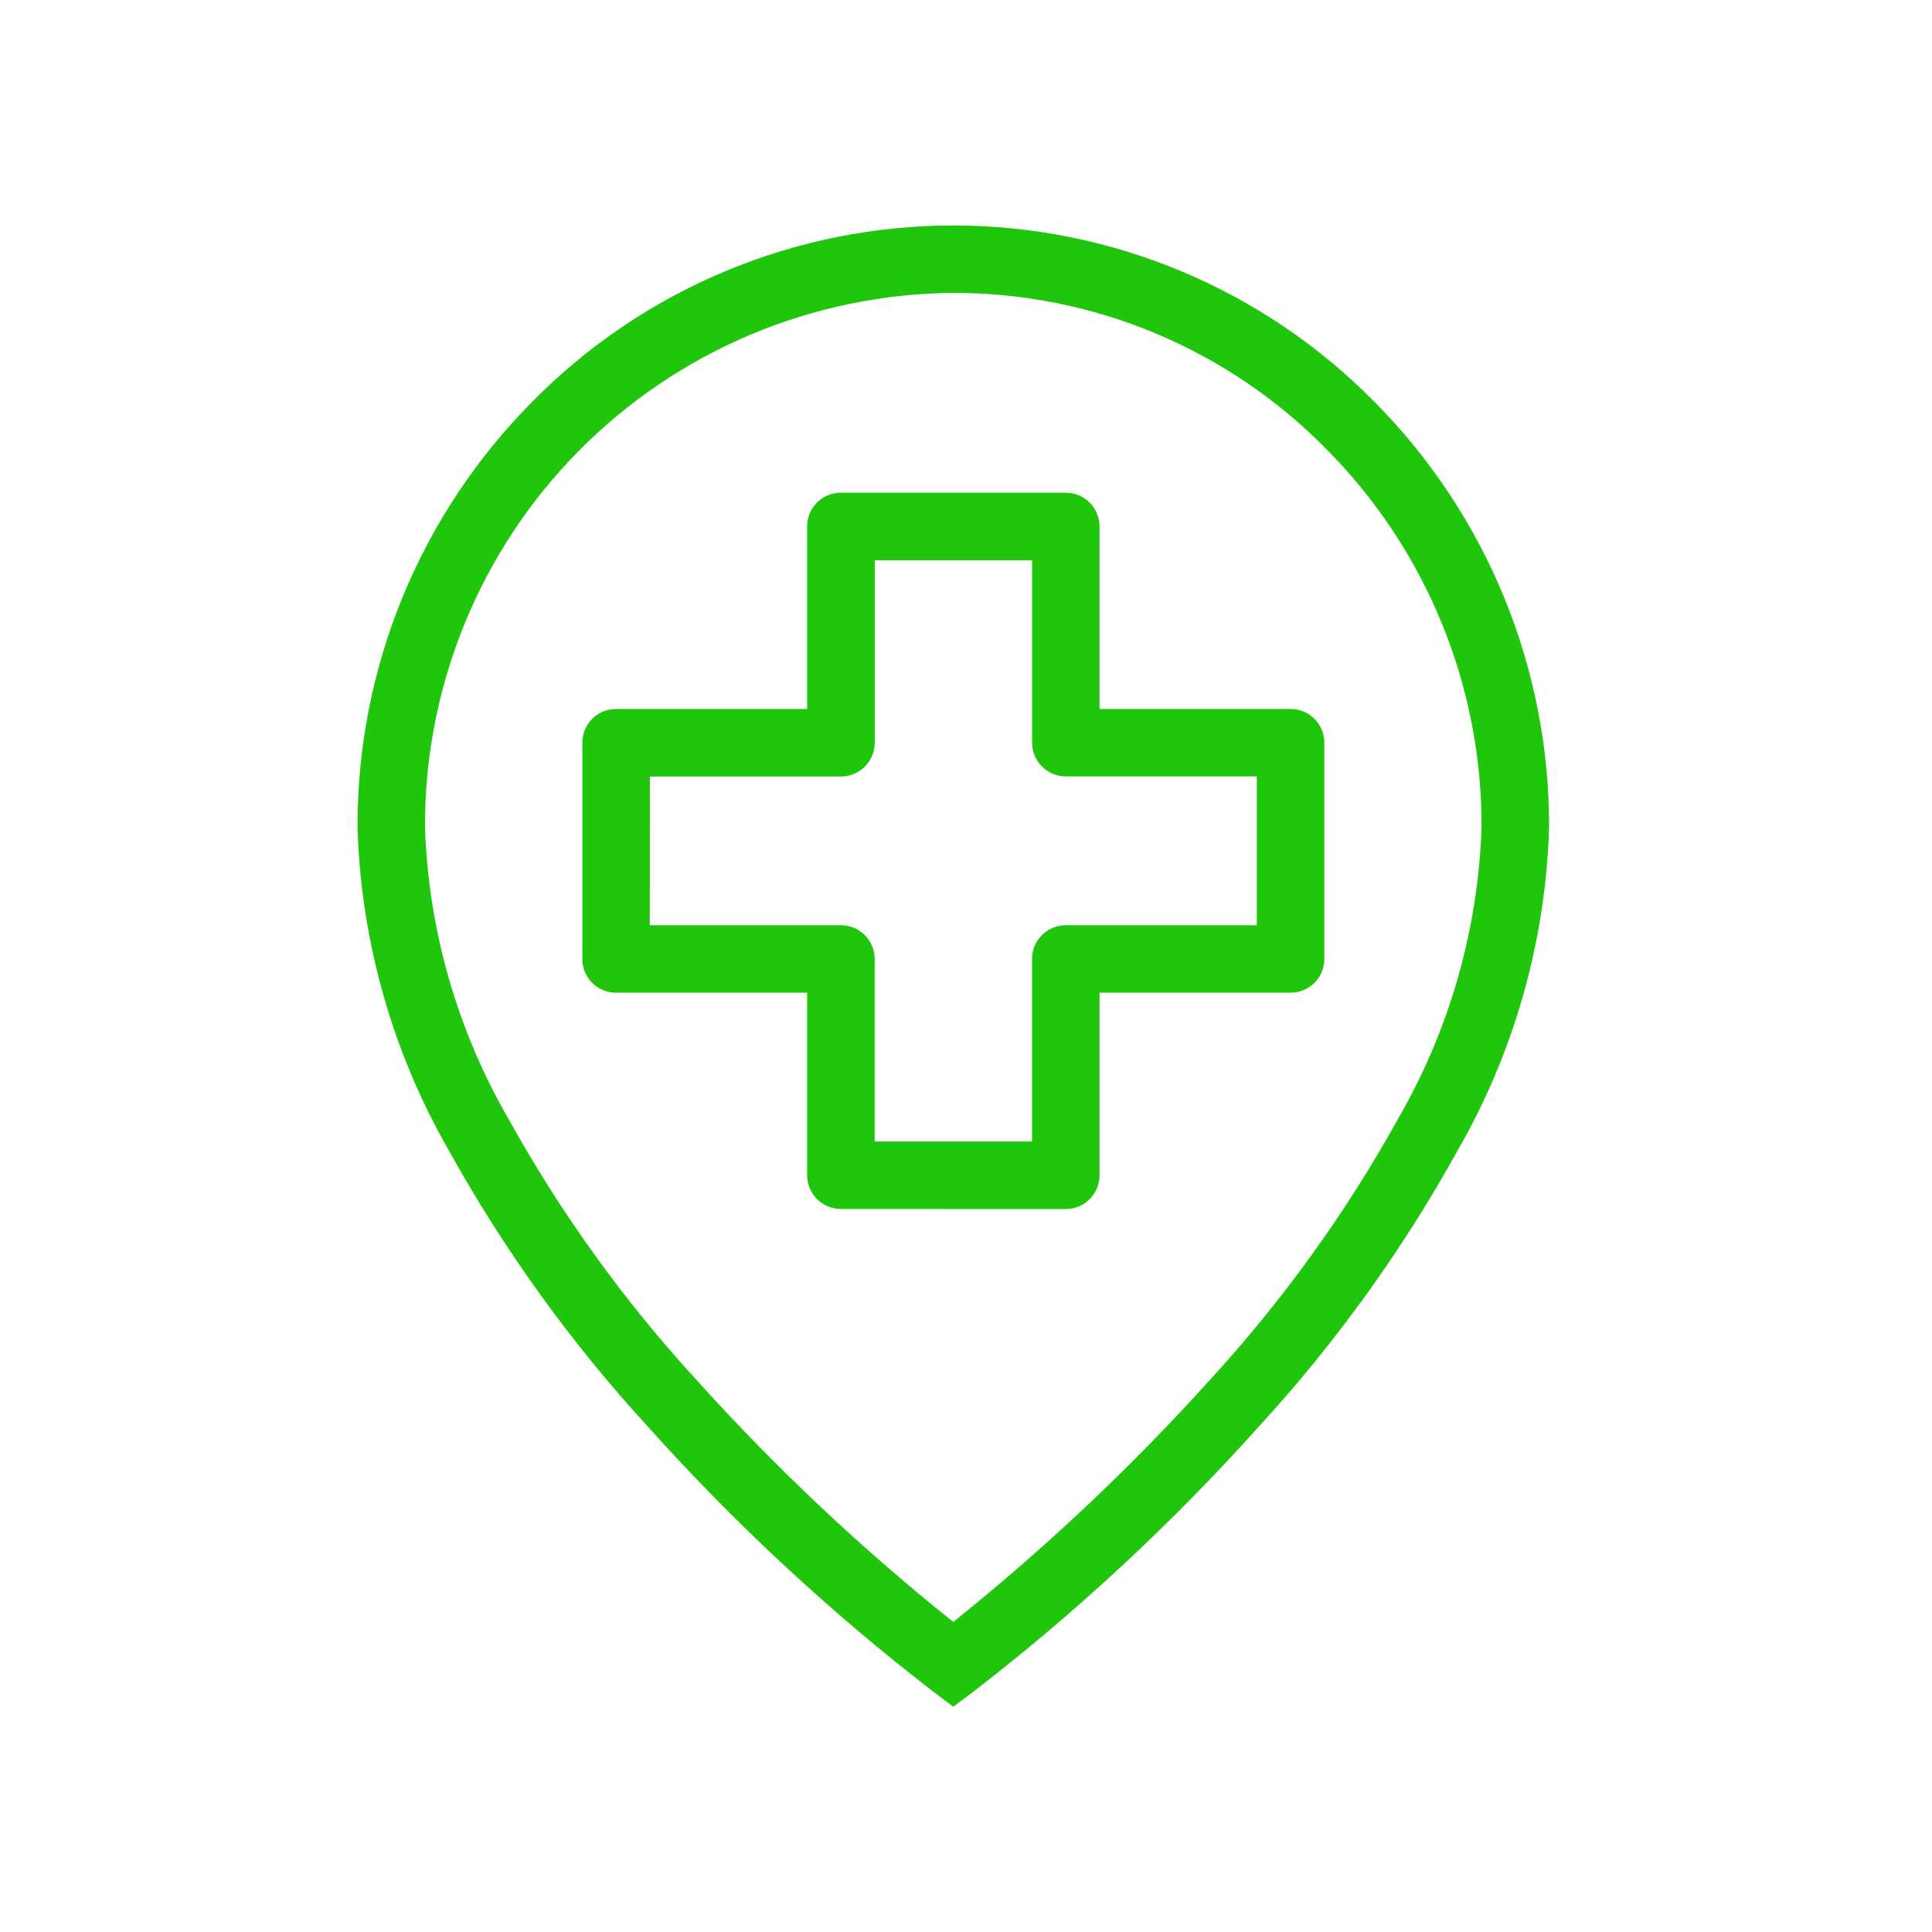 <svg width="60" height="60" viewBox="0 0 60 60" fill="none" xmlns="http://www.w3.org/2000/svg">
<path d="M28.98 52.533C25.773 50.06 22.8 47.298 20.099 44.282C17.723 41.69 15.66 38.827 13.953 35.753C12.189 32.689 11.21 29.237 11.103 25.703C11.086 20.753 13.034 15.999 16.521 12.485C18.229 10.748 20.265 9.37 22.512 8.428C24.758 7.487 27.17 7.002 29.606 7.002C32.041 7.002 34.452 7.487 36.698 8.428C38.945 9.37 40.981 10.748 42.69 12.485C46.175 15.997 48.124 20.75 48.108 25.698V25.706C48 29.24 47.02 32.693 45.253 35.756C43.549 38.831 41.487 41.694 39.111 44.285C36.409 47.301 33.436 50.063 30.229 52.536L29.606 53.004L28.98 52.533ZM13.199 25.703C13.307 28.891 14.201 32.003 15.8 34.763C17.424 37.692 19.39 40.417 21.655 42.883C24.097 45.59 26.756 48.095 29.604 50.371C32.459 48.084 35.125 45.57 37.575 42.854C39.834 40.391 41.796 37.67 43.417 34.747C45.011 31.991 45.902 28.886 46.011 25.704V25.696C46.027 21.299 44.296 17.075 41.198 13.954C39.687 12.413 37.883 11.19 35.892 10.355C33.901 9.521 31.763 9.093 29.605 9.096C25.229 9.129 21.045 10.895 17.97 14.007C14.895 17.12 13.179 21.325 13.199 25.7V25.703ZM26.111 37.545C25.834 37.544 25.568 37.434 25.372 37.237C25.176 37.041 25.066 36.775 25.066 36.497V30.829H19.132C18.994 30.829 18.858 30.802 18.731 30.75C18.603 30.697 18.487 30.62 18.39 30.523C18.293 30.425 18.216 30.309 18.163 30.182C18.111 30.054 18.084 29.918 18.085 29.78V23.064C18.085 22.926 18.112 22.79 18.164 22.663C18.217 22.536 18.294 22.421 18.391 22.323C18.488 22.226 18.603 22.149 18.731 22.096C18.858 22.044 18.994 22.017 19.132 22.017H25.066V16.348C25.066 16.071 25.176 15.804 25.372 15.608C25.568 15.412 25.834 15.301 26.111 15.301H33.1C33.377 15.301 33.644 15.412 33.84 15.608C34.036 15.804 34.146 16.07 34.147 16.348V22.017H40.08C40.218 22.017 40.353 22.044 40.481 22.096C40.608 22.149 40.724 22.226 40.821 22.323C40.919 22.421 40.995 22.536 41.048 22.663C41.101 22.79 41.128 22.926 41.128 23.064V29.78C41.128 29.918 41.102 30.054 41.049 30.182C40.996 30.309 40.919 30.425 40.821 30.523C40.724 30.62 40.609 30.697 40.482 30.75C40.354 30.802 40.218 30.829 40.08 30.829H34.147V36.5C34.146 36.778 34.036 37.044 33.84 37.24C33.644 37.437 33.377 37.547 33.1 37.548L26.111 37.545ZM20.18 28.734H26.111C26.249 28.733 26.386 28.76 26.514 28.812C26.641 28.864 26.757 28.941 26.855 29.039C26.952 29.136 27.03 29.251 27.083 29.378C27.136 29.506 27.164 29.642 27.164 29.78V35.45H32.051V29.78C32.051 29.642 32.077 29.506 32.13 29.379C32.183 29.252 32.26 29.137 32.358 29.04C32.455 28.942 32.57 28.865 32.697 28.813C32.825 28.761 32.96 28.734 33.098 28.734H39.031V24.112H33.1C32.822 24.111 32.556 24.001 32.359 23.804C32.163 23.608 32.053 23.342 32.053 23.064V17.4H27.166V23.068C27.165 23.346 27.054 23.613 26.857 23.81C26.659 24.006 26.392 24.116 26.113 24.116H20.182L20.18 28.734Z" fill="#20C60B"/>
</svg>
